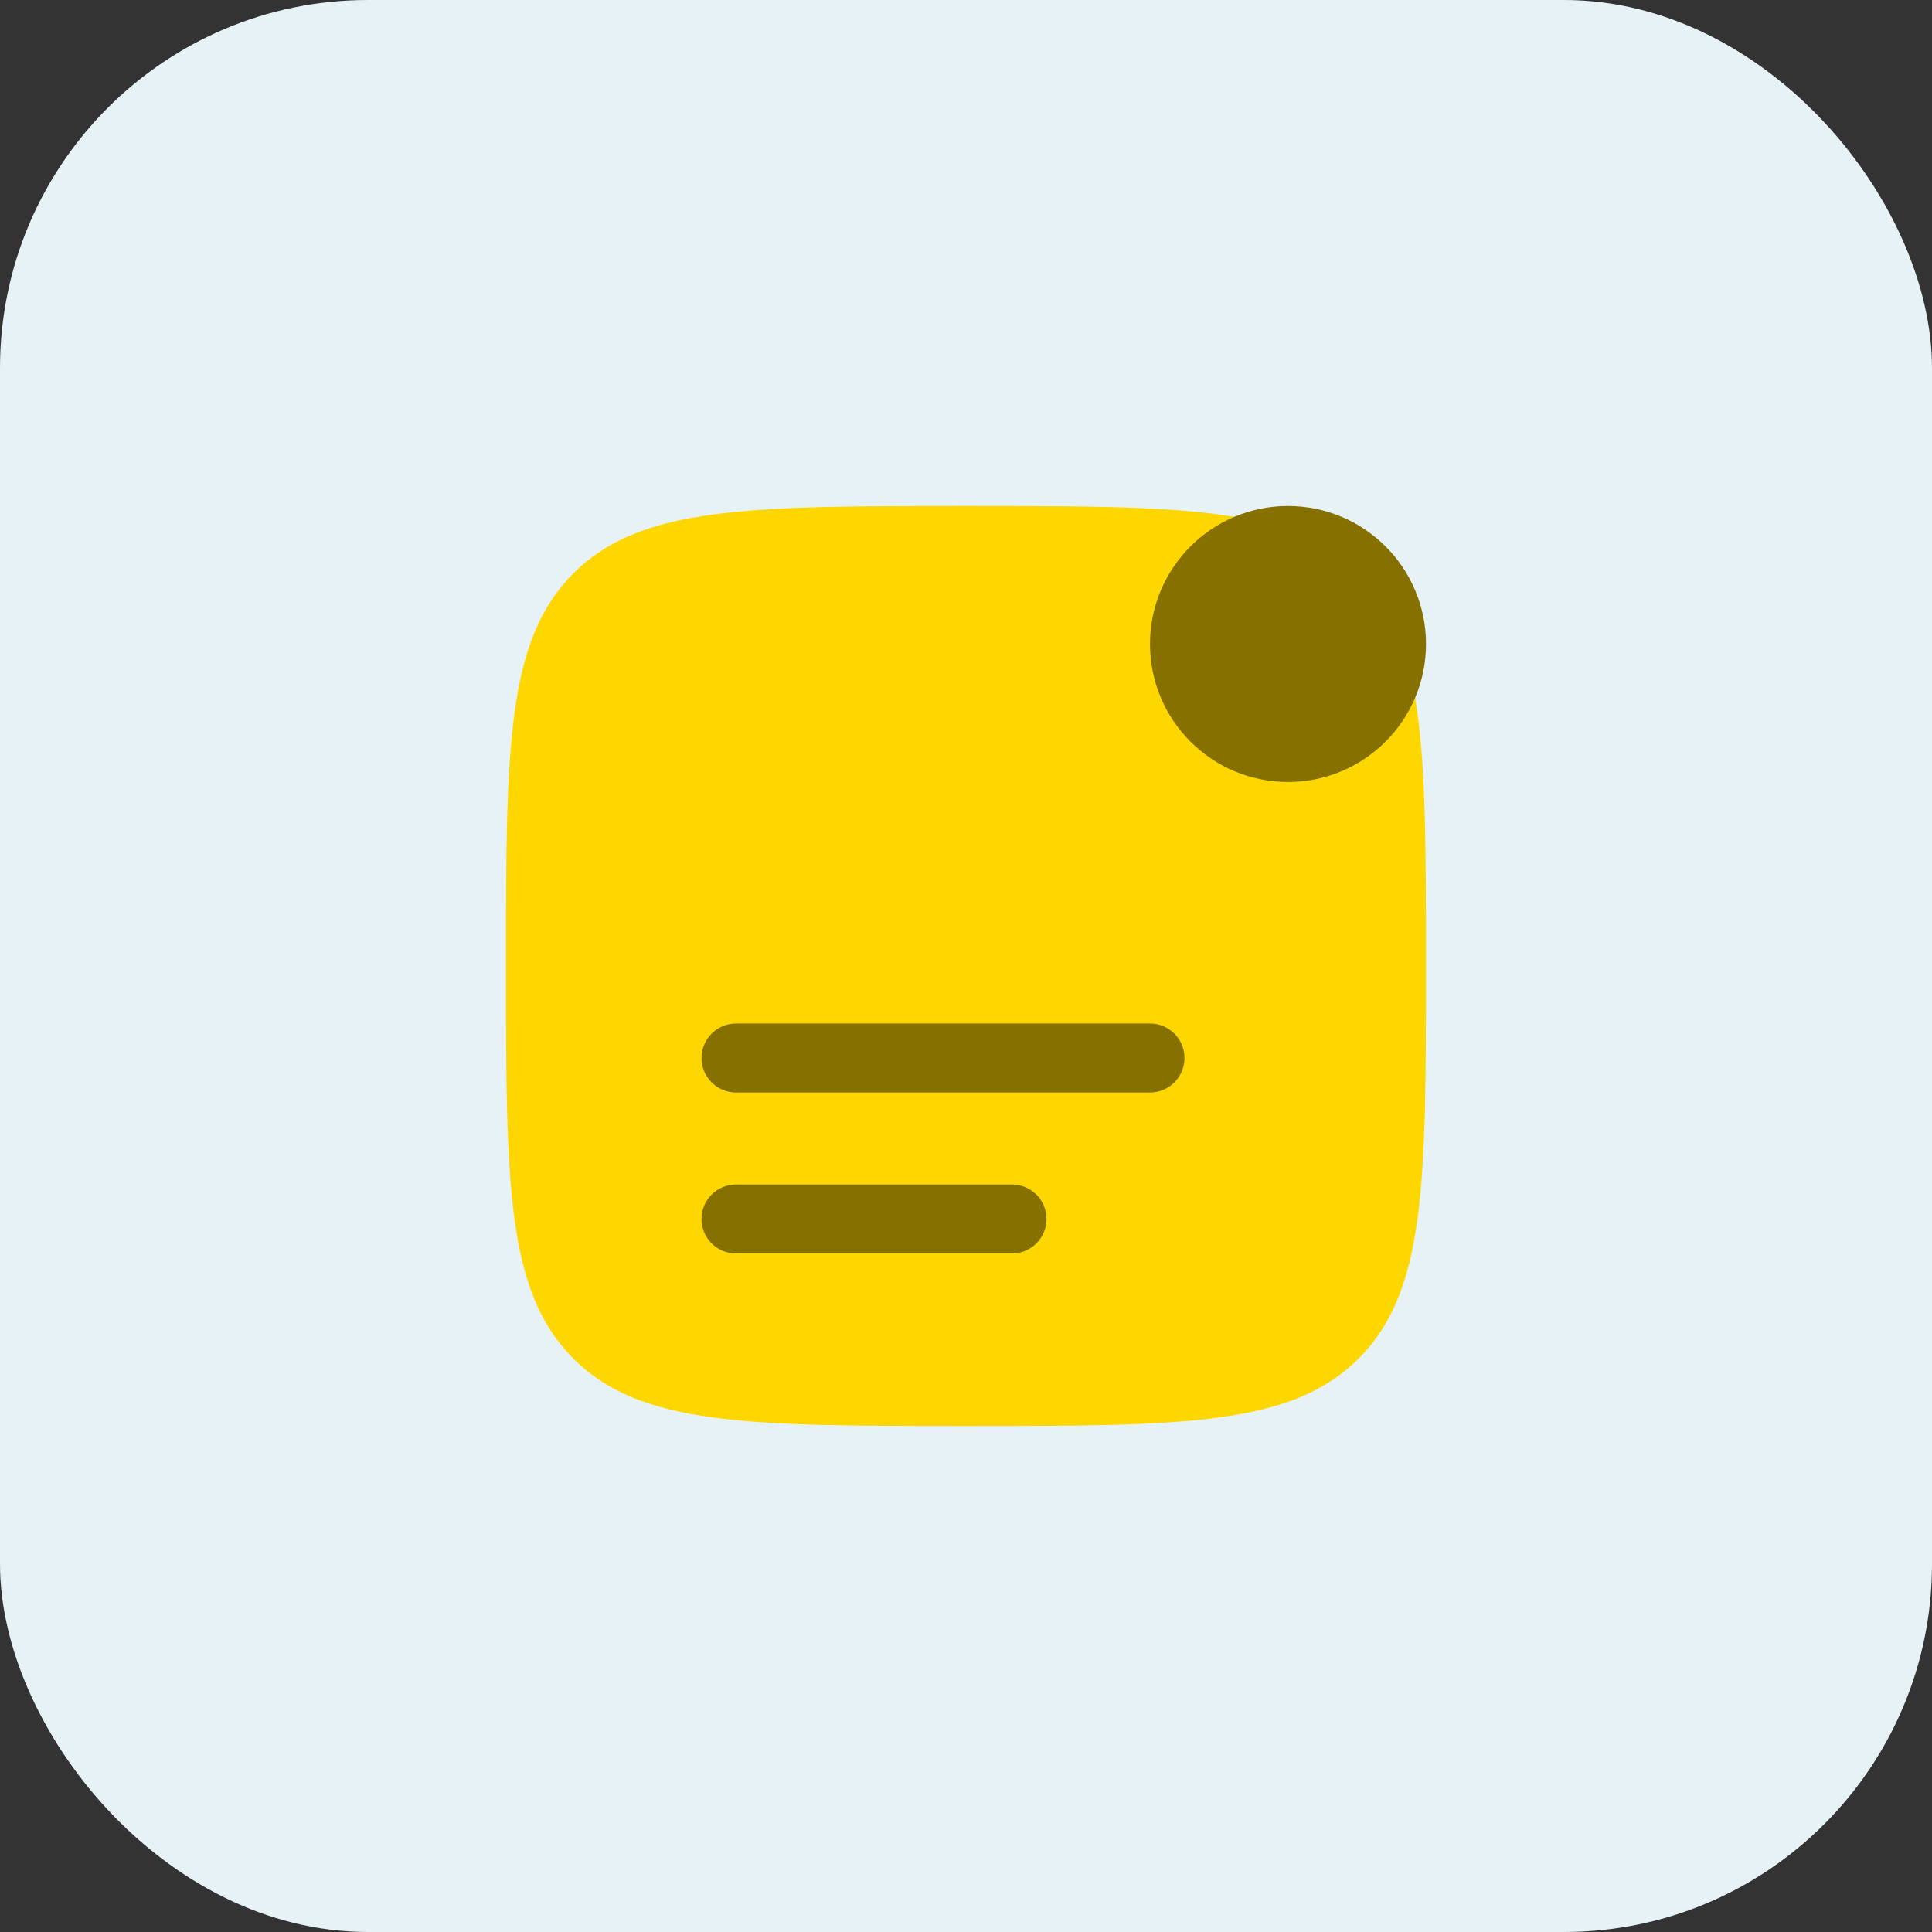 <svg xmlns="http://www.w3.org/2000/svg" width="42" height="42" viewBox="0 0 42 42" fill="none"><rect x="0" y="0" width="42" height="42" fill="#333333" stroke="none"/><rect width="42" height="42" rx="8" fill="#E7F2F6"></rect><path d="M31 21C31 25.714 31 28.071 29.535 29.535C28.071 31 25.714 31 21 31C16.286 31 13.929 31 12.464 29.535C11 28.071 11 25.714 11 21C11 16.286 11 13.929 12.464 12.464C13.929 11 16.286 11 21 11C25.714 11 28.071 11 29.535 12.464C31 13.929 31 16.286 31 21Z" fill="#FFD700"></path><path d="M16 25.75C15.586 25.75 15.25 26.086 15.25 26.5C15.25 26.914 15.586 27.25 16 27.25H22C22.414 27.25 22.75 26.914 22.75 26.5C22.75 26.086 22.414 25.75 22 25.75H16Z" fill="#867100"></path><path d="M16 22.25C15.586 22.25 15.25 22.586 15.25 23C15.25 23.414 15.586 23.75 16 23.75H25C25.414 23.75 25.75 23.414 25.75 23C25.75 22.586 25.414 22.25 25 22.25H16Z" fill="#867100"></path><path d="M31 14C31 15.657 29.657 17 28 17C26.343 17 25 15.657 25 14C25 12.343 26.343 11 28 11C29.657 11 31 12.343 31 14Z" fill="#867100"></path></svg>